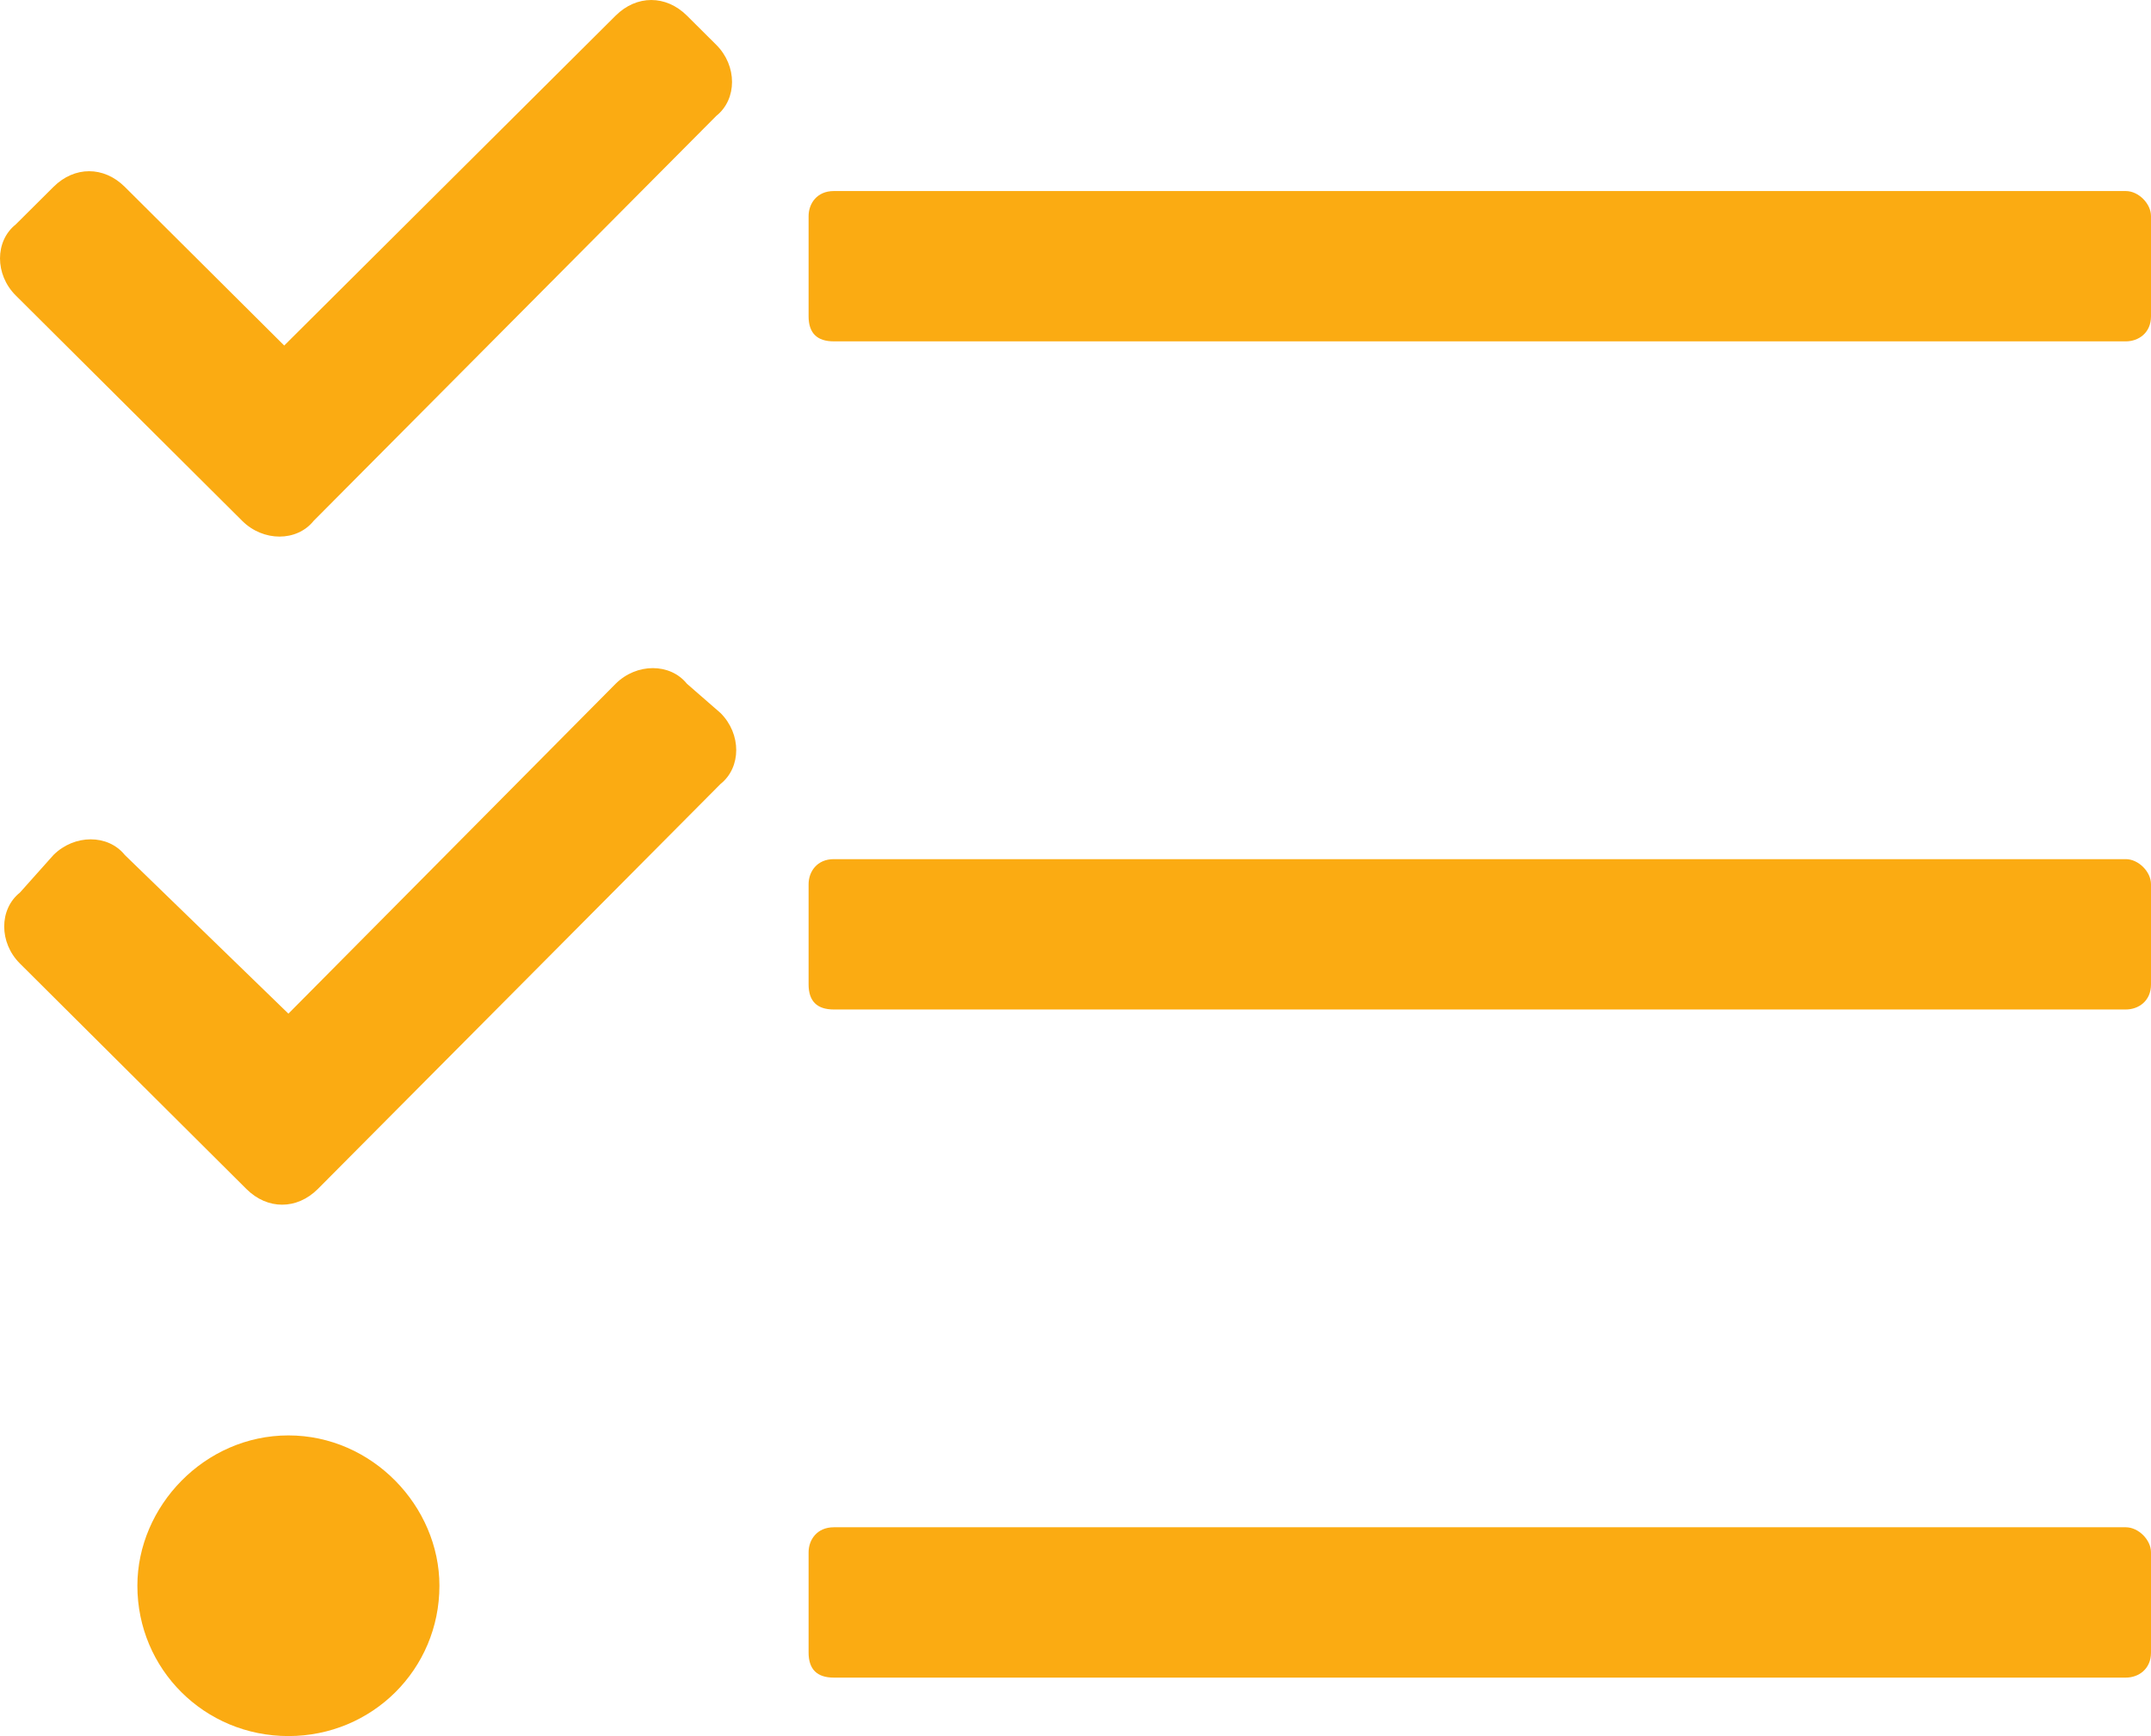<svg width="83" height="67" viewBox="0 0 83 67" fill="none" xmlns="http://www.w3.org/2000/svg">
<path d="M82.029 13.174C82.514 13.174 83 12.852 83 12.207V8.34C83 7.856 82.514 7.373 82.029 7.373H32.172C31.525 7.373 31.201 7.856 31.201 8.34V12.207C31.201 12.852 31.525 13.174 32.172 13.174H82.029ZM83 37.992V34.124C83 33.641 82.514 33.157 82.029 33.157H32.172C31.525 33.157 31.201 33.641 31.201 34.124V37.992C31.201 38.637 31.525 38.959 32.172 38.959H82.029C82.514 38.959 83 38.637 83 37.992ZM83 63.777V59.909C83 59.426 82.514 58.942 82.029 58.942H32.172C31.525 58.942 31.201 59.426 31.201 59.909V63.777C31.201 64.421 31.525 64.744 32.172 64.744H82.029C82.514 64.744 83 64.421 83 63.777ZM11.129 55.397C7.891 55.397 5.301 58.136 5.301 61.198C5.301 64.421 7.891 67 11.129 67C14.366 67 16.956 64.421 16.956 61.198C16.956 58.136 14.366 55.397 11.129 55.397ZM27.64 1.732L26.507 0.604C25.697 -0.201 24.564 -0.201 23.755 0.604L10.967 13.335L4.816 7.212C4.006 6.406 2.873 6.406 2.064 7.212L0.607 8.662C-0.202 9.307 -0.202 10.596 0.607 11.402L9.348 20.104C10.158 20.91 11.453 20.91 12.1 20.104L27.64 4.472C28.449 3.827 28.449 2.538 27.64 1.732ZM27.802 27.517L26.507 26.389C25.859 25.583 24.564 25.583 23.755 26.389L11.129 39.12L4.816 32.996C4.168 32.191 2.873 32.191 2.064 32.996L0.769 34.447C-0.04 35.091 -0.04 36.381 0.769 37.186L9.51 45.889C10.319 46.694 11.453 46.694 12.262 45.889L27.802 30.257C28.611 29.612 28.611 28.323 27.802 27.517Z" fill="#FBAB12"/>
</svg>
